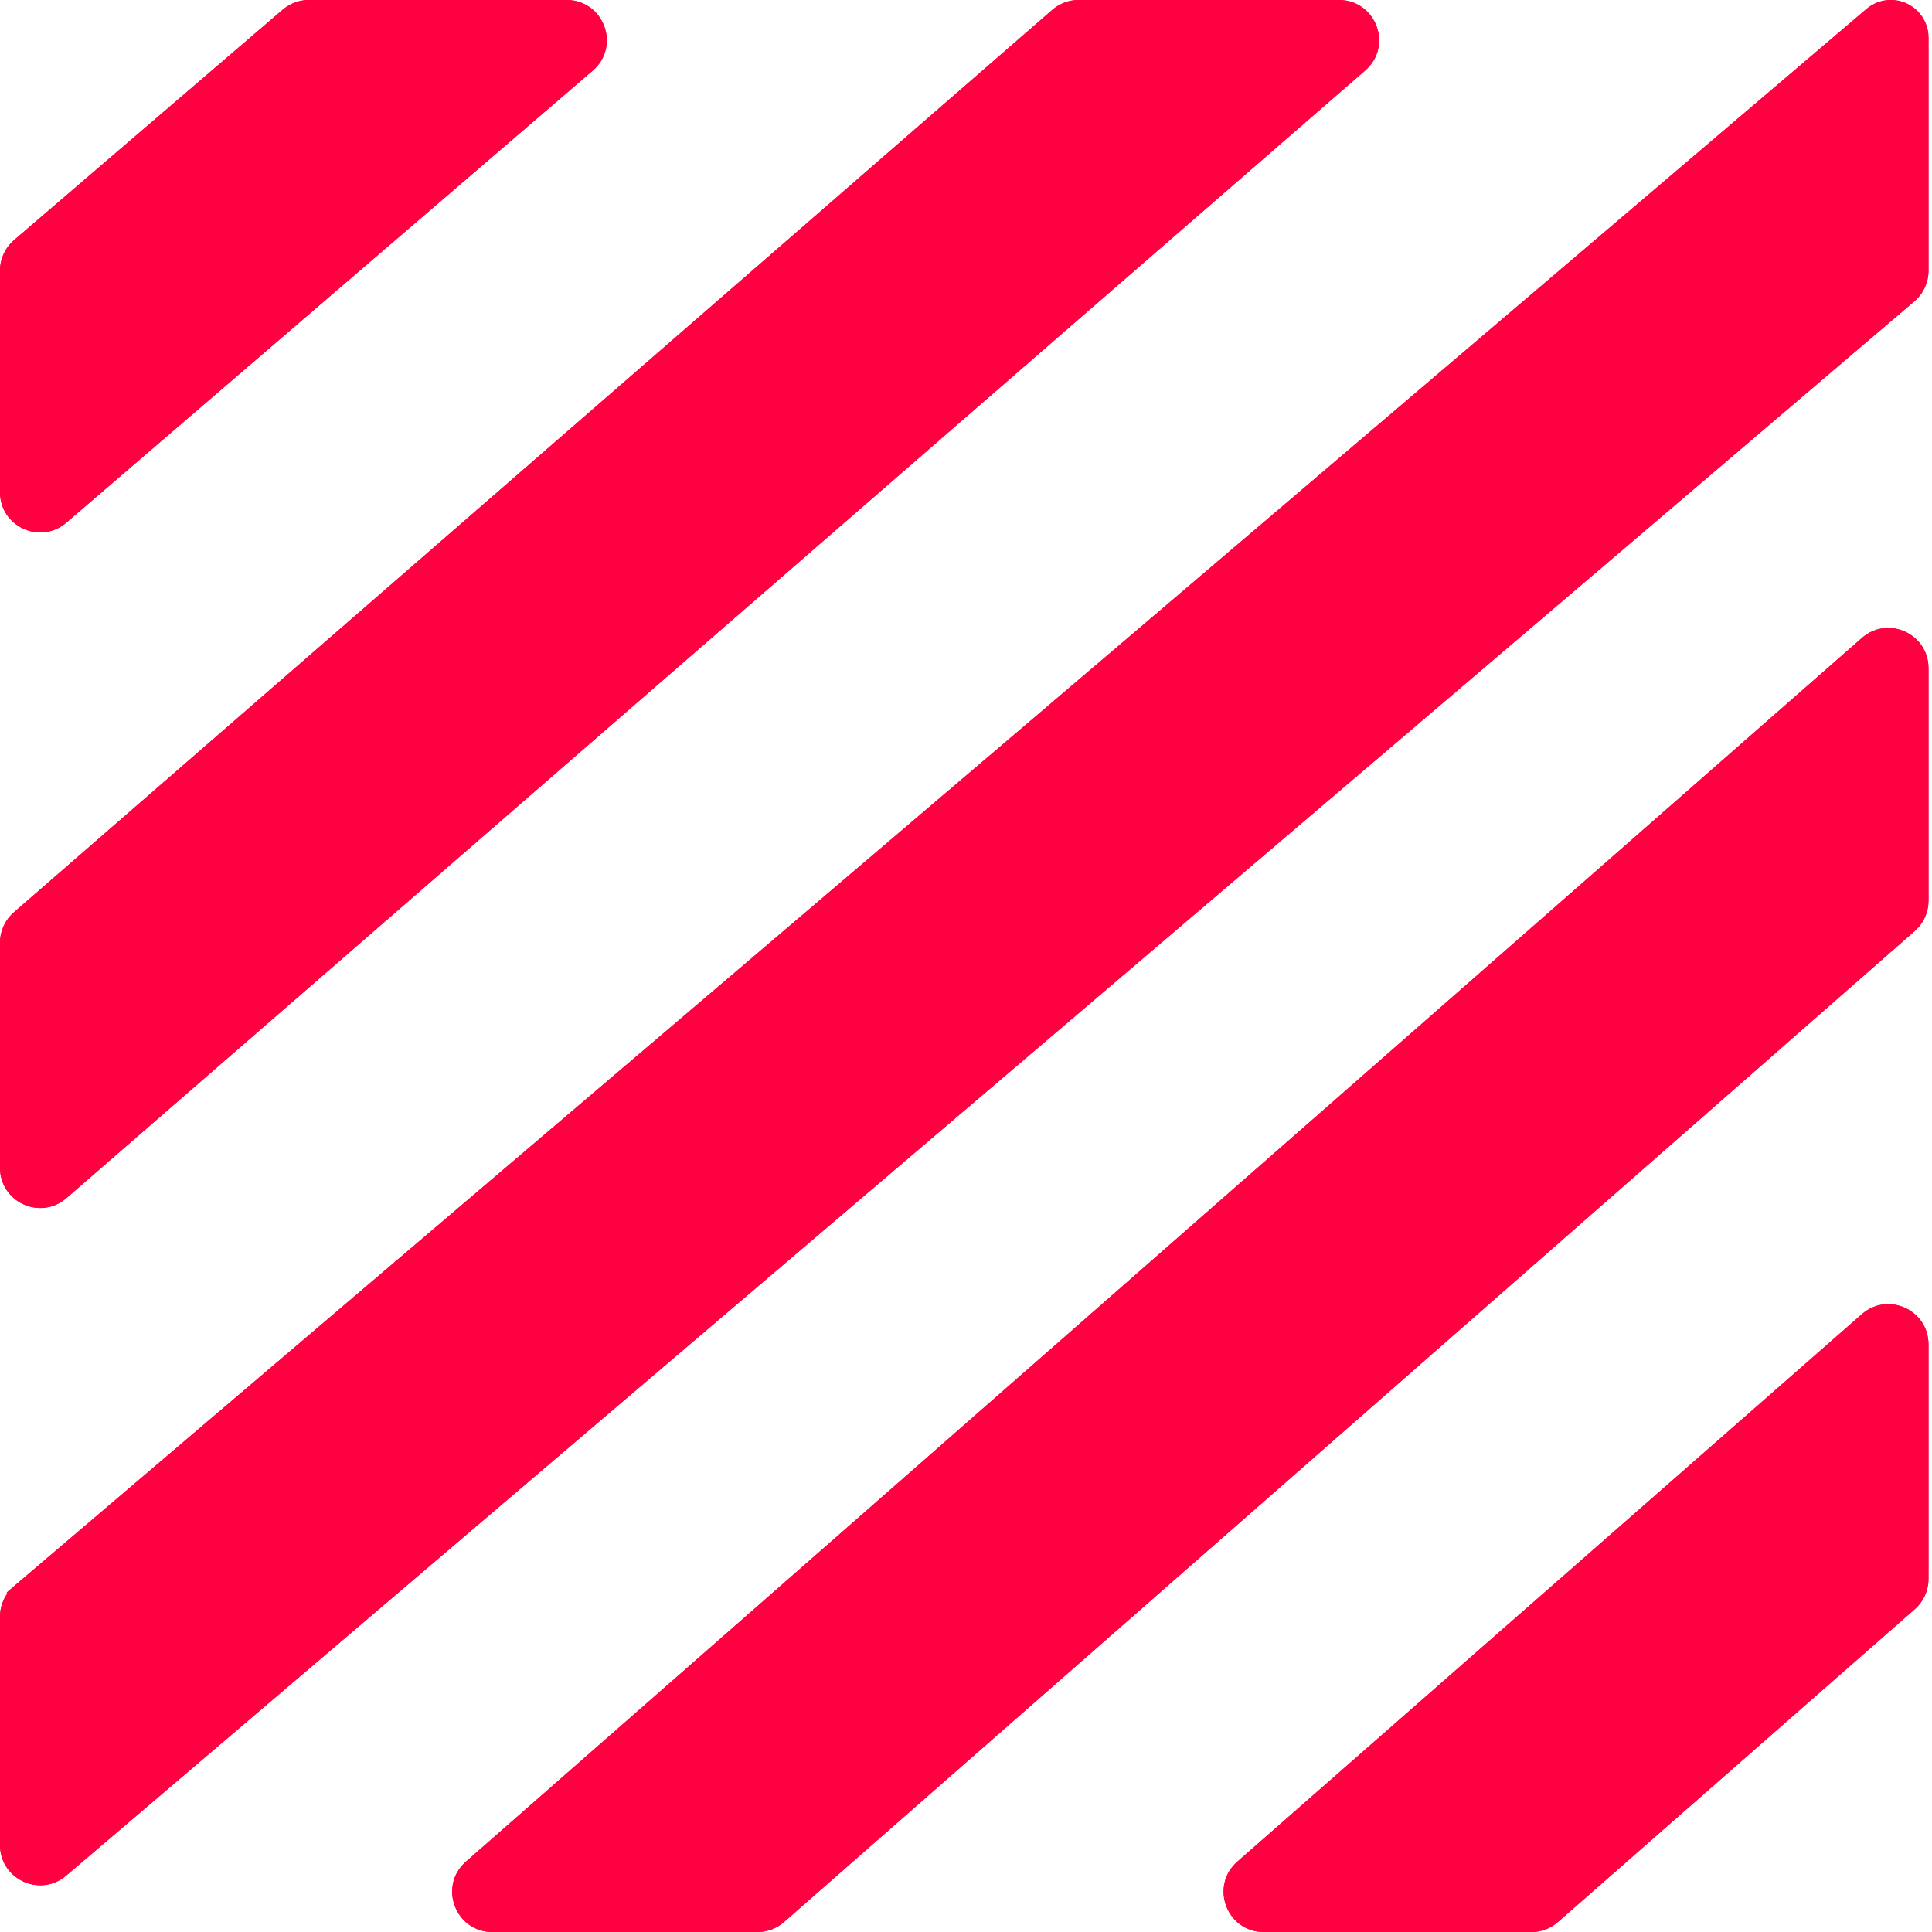 <?xml version="1.0" encoding="UTF-8"?> <svg xmlns="http://www.w3.org/2000/svg" width="48" height="48" viewBox="0 0 48 48" fill="none"> <g filter="url(#filter0_b_102_131)"> <path fill-rule="evenodd" clip-rule="evenodd" d="M0.348 5.966C0.127 6.156 0 6.432 0 6.723V12.229C0 13.082 1 13.541 1.647 12.986L14.727 1.754C15.429 1.151 15.003 0 14.077 0H7.673C7.435 0 7.205 0.085 7.024 0.24L0.348 5.966ZM33.919 1.75C34.615 1.145 34.188 0 33.265 0H26.798C26.558 0 26.325 0.087 26.144 0.245L0.343 22.668C0.125 22.857 0 23.132 0 23.421V29.013C0 29.868 1.005 30.327 1.651 29.766L33.919 1.75ZM47.913 6.727C47.913 7.019 47.785 7.296 47.562 7.486L1.644 46.6C0.996 47.151 0 46.691 0 45.84V40.165C0 39.873 0.128 39.595 0.351 39.406L46.372 0.223C46.541 0.079 46.756 0 46.978 0C47.494 0 47.913 0.419 47.913 0.935V6.727ZM47.573 39.979C47.789 39.79 47.913 39.517 47.913 39.229V33.4C47.913 32.543 46.903 32.085 46.258 32.65L30.741 46.253C30.049 46.86 30.478 48 31.398 48H38.048C38.29 48 38.524 47.912 38.706 47.753L47.573 39.979ZM12.233 48C11.312 48 10.883 46.859 11.575 46.253L46.258 15.85C46.903 15.285 47.913 15.743 47.913 16.6V22.38C47.913 22.667 47.789 22.941 47.573 23.13L19.478 47.753C19.296 47.912 19.062 48 18.821 48H12.233Z" fill="#FF0040"></path> <path d="M0.249 6.723C0.249 6.505 0.345 6.298 0.51 6.156L7.186 0.43C7.322 0.313 7.495 0.249 7.673 0.249H14.077C14.771 0.249 15.091 1.113 14.565 1.565L1.484 12.797C0.999 13.213 0.249 12.868 0.249 12.229V6.723ZM33.265 0.249C33.957 0.249 34.278 1.108 33.755 1.562L1.488 29.578C1.003 29.999 0.249 29.655 0.249 29.013V23.421C0.249 23.204 0.343 22.998 0.507 22.856L26.307 0.433C26.443 0.314 26.618 0.249 26.798 0.249H33.265ZM47.663 6.727C47.663 6.946 47.567 7.154 47.401 7.296L1.482 46.41C0.997 46.824 0.249 46.478 0.249 45.84V40.165C0.249 39.946 0.345 39.738 0.512 39.596L0.351 39.406L0.512 39.596L46.533 0.413C46.657 0.307 46.815 0.249 46.978 0.249C47.356 0.249 47.663 0.556 47.663 0.935V6.727ZM47.663 39.229C47.663 39.445 47.571 39.65 47.409 39.792L38.541 47.565C38.405 47.685 38.23 47.751 38.048 47.751H31.398C30.708 47.751 30.386 46.895 30.905 46.44L46.422 32.838C46.906 32.414 47.663 32.757 47.663 33.4V39.229ZM12.233 47.751C11.543 47.751 11.221 46.895 11.74 46.44L46.422 16.038C46.906 15.614 47.663 15.957 47.663 16.6V22.38C47.663 22.596 47.57 22.8 47.408 22.942L19.314 47.565C19.177 47.685 19.002 47.751 18.821 47.751H12.233Z" stroke="#FF0040" stroke-width="0.499"></path> </g> <defs> <filter id="filter0_b_102_131" x="-14.892" y="-14.892" width="77.697" height="77.784" filterUnits="userSpaceOnUse" color-interpolation-filters="sRGB"> <feFlood flood-opacity="0" result="BackgroundImageFix"></feFlood> <feGaussianBlur in="BackgroundImageFix" stdDeviation="7.446"></feGaussianBlur> <feComposite in2="SourceAlpha" operator="in" result="effect1_backgroundBlur_102_131"></feComposite> <feBlend mode="normal" in="SourceGraphic" in2="effect1_backgroundBlur_102_131" result="shape"></feBlend> </filter> </defs> </svg> 